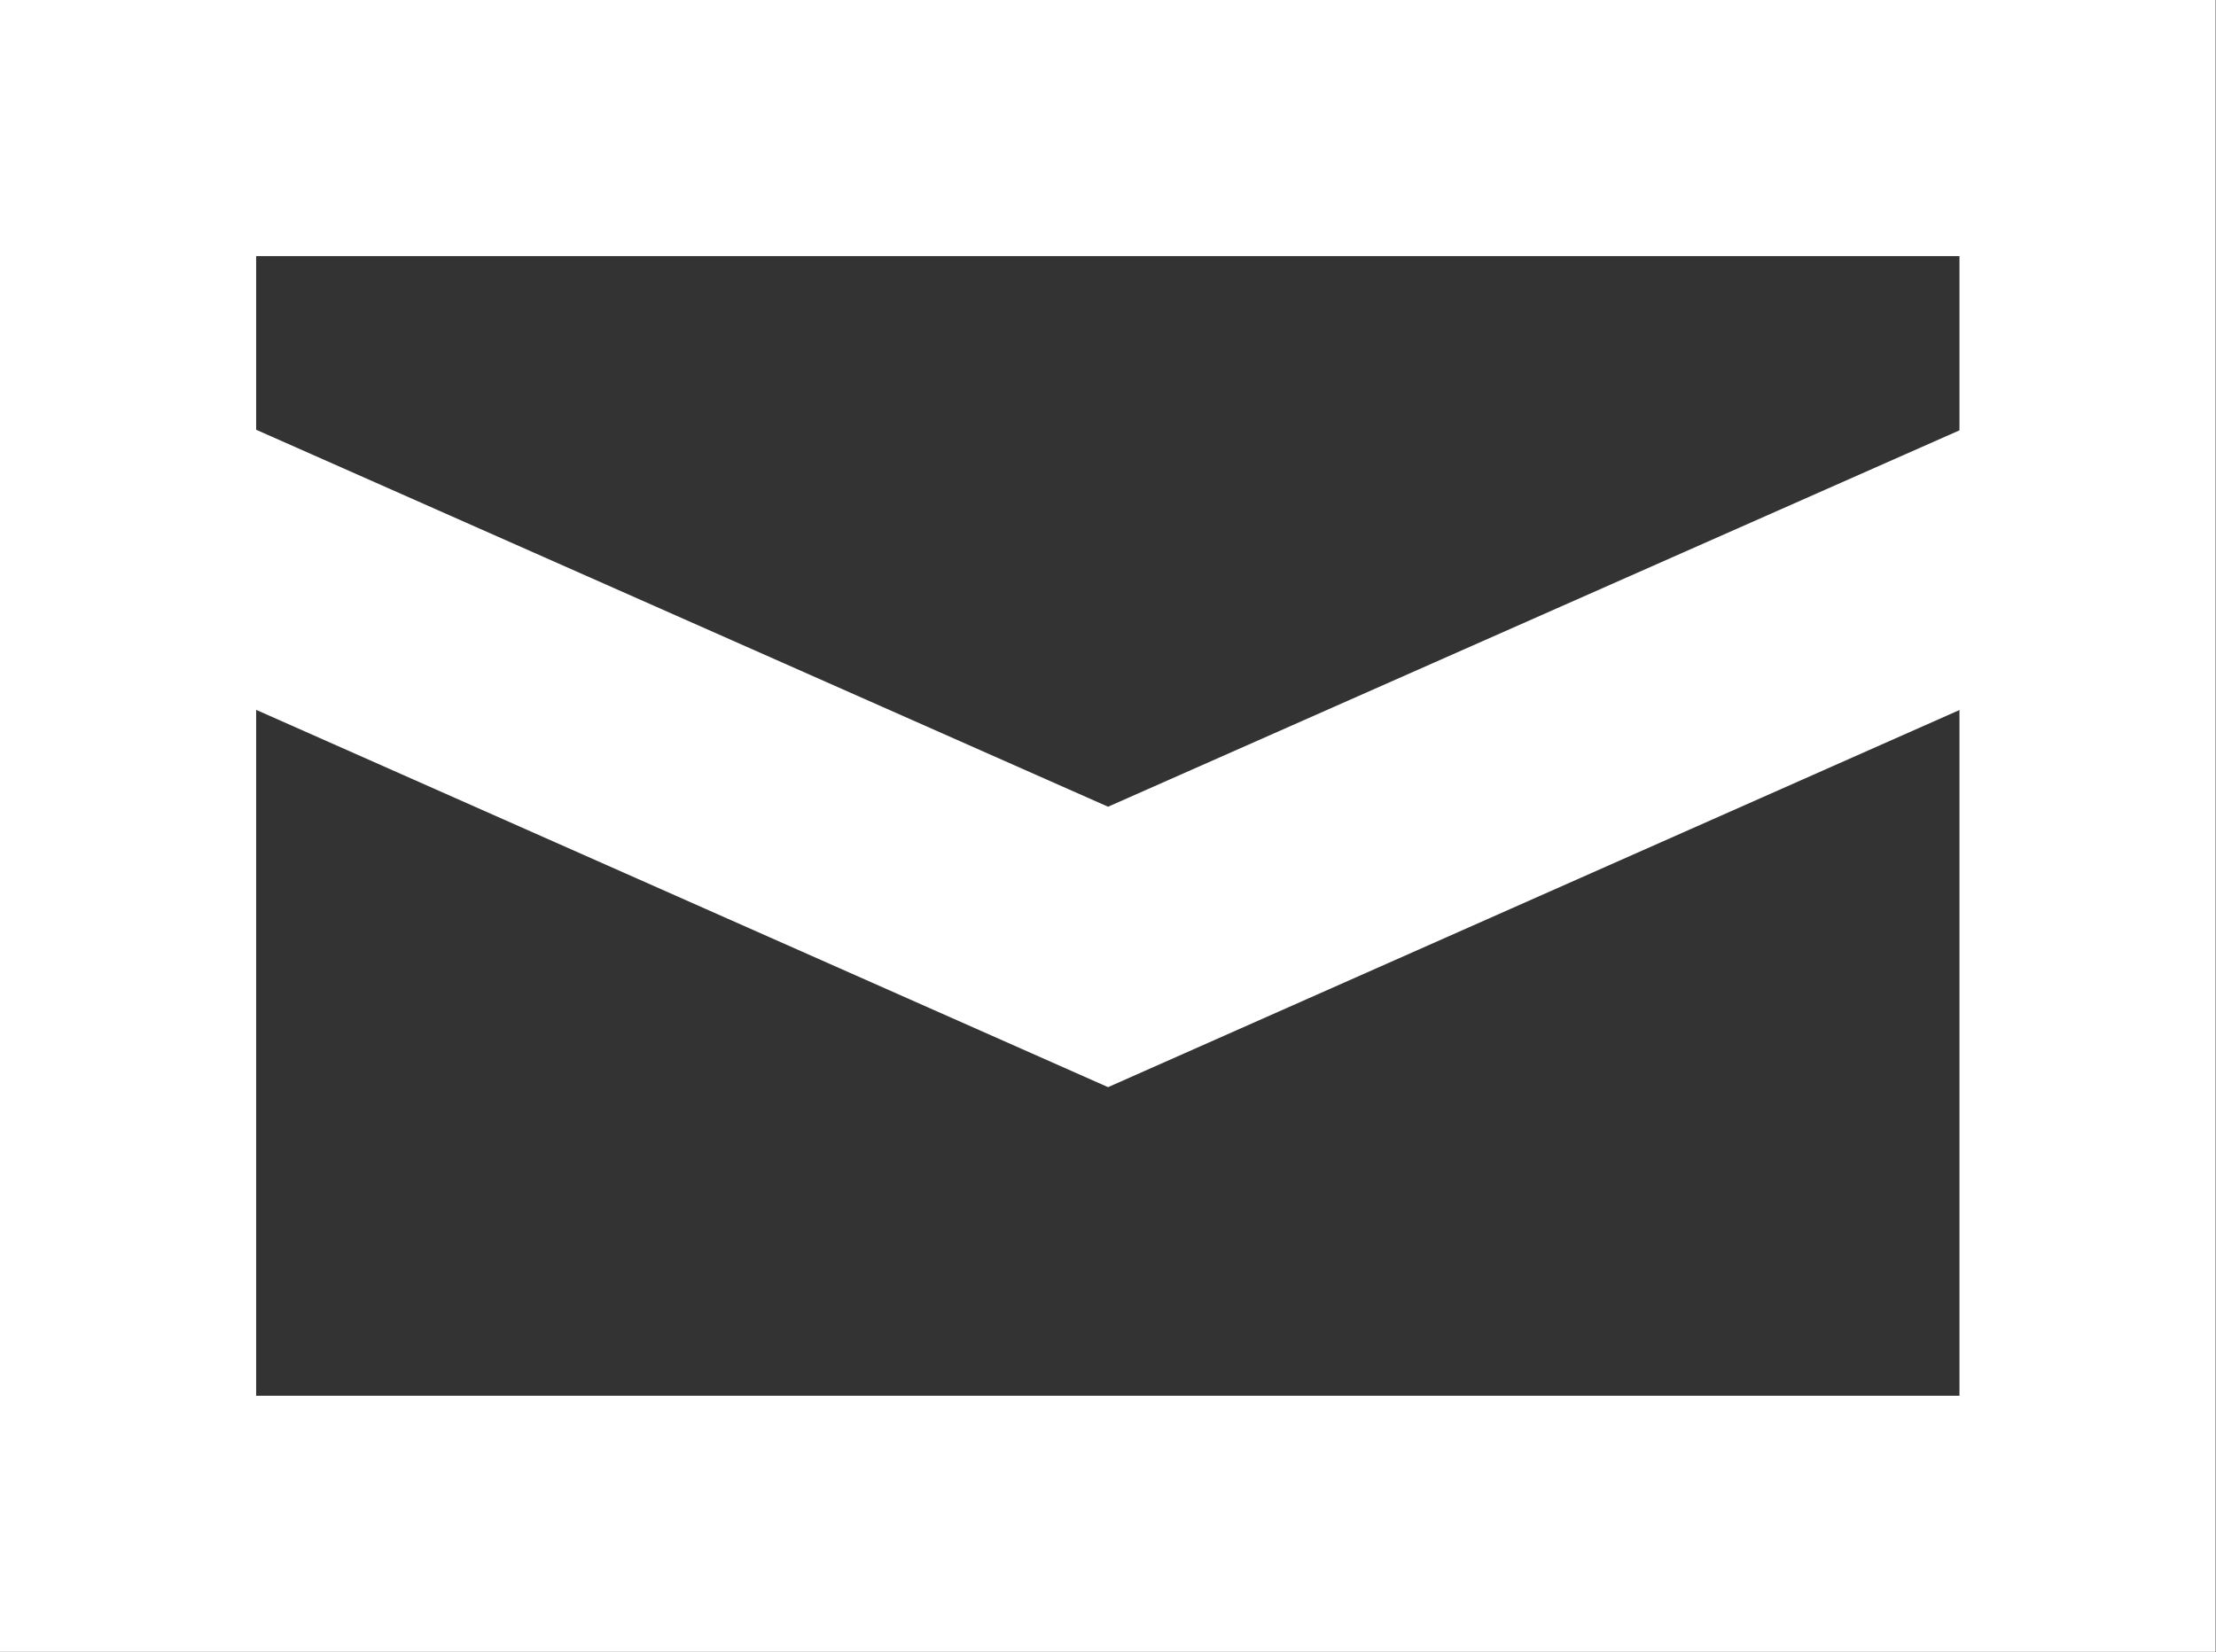<svg xmlns="http://www.w3.org/2000/svg" xmlns:xlink="http://www.w3.org/1999/xlink" width="17.303" height="12.903" viewBox="0 0 17.303 12.903"><rect x="0" y="0" width="17.303" height="12.903" fill="#333333" stroke="none"/><defs><clipPath id="a"><rect width="17.303" height="12.903" transform="translate(0 0)" fill="none"/></clipPath></defs><g transform="translate(0 0)"><g clip-path="url(#a)"><path d="M-1-1H16.3V11.9H-1ZM14.3,1H1V9.9H14.3Z" transform="translate(1 1)" fill="#fff"/><path d="M8.652,8.49.773,5l.809-1.829L8.652,6.3,15.72,3.175,16.53,5Z" fill="#fff"/></g></g></svg>